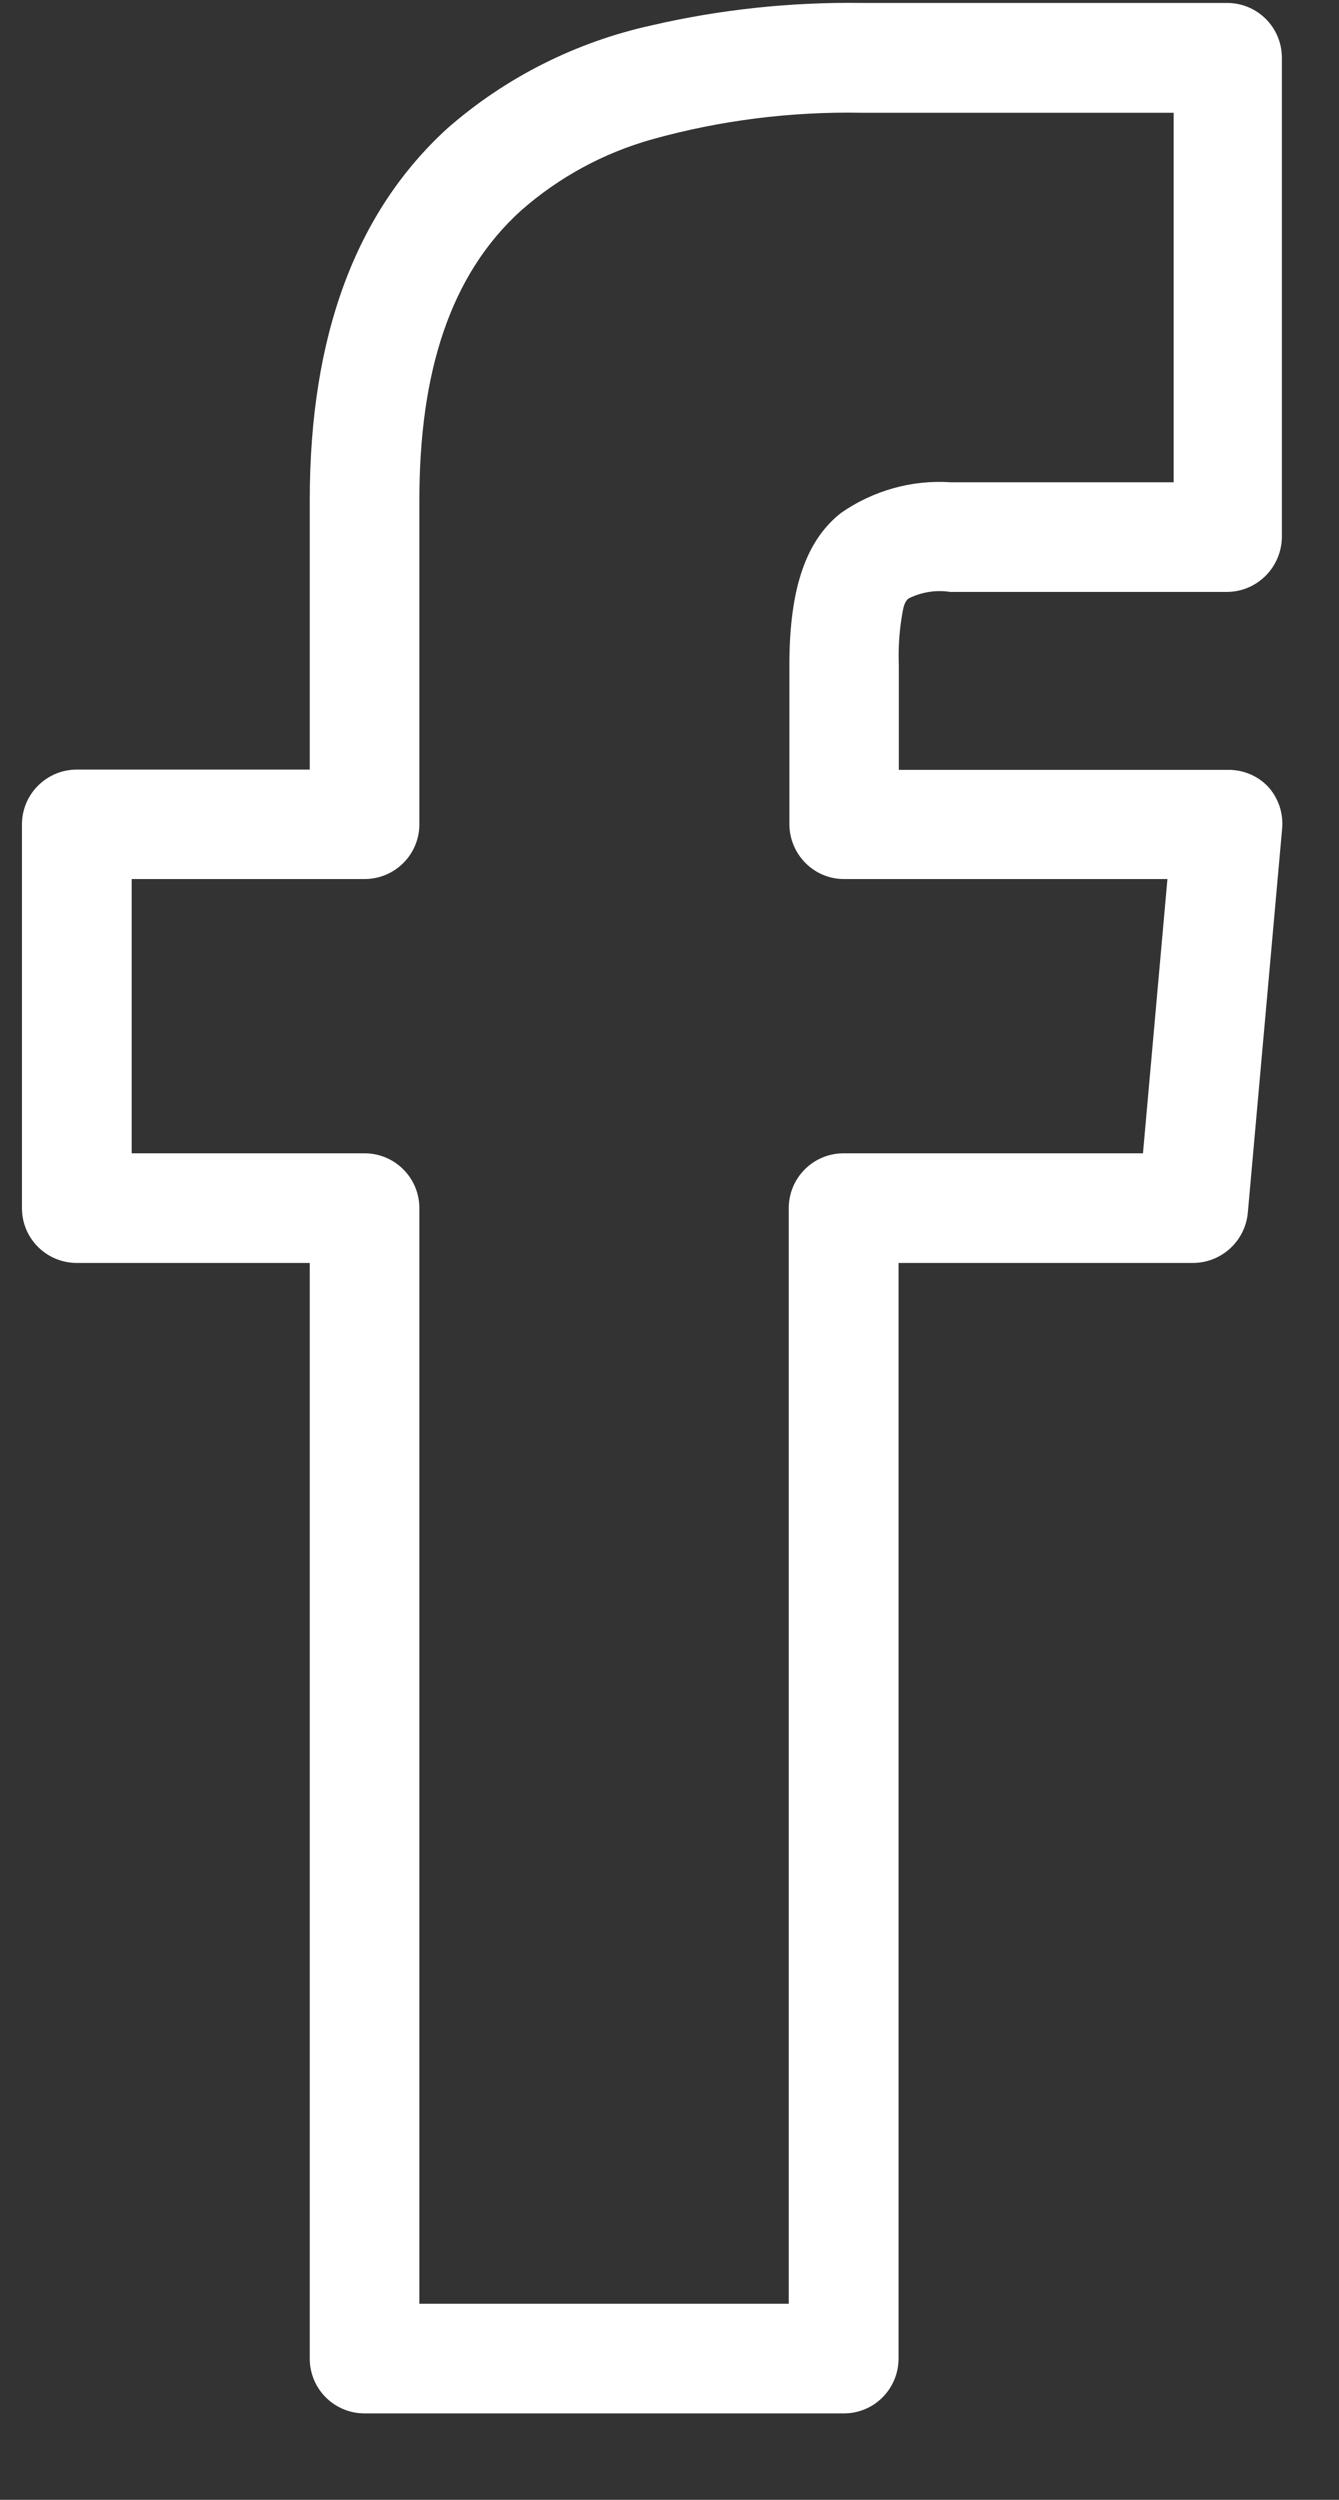 <svg width="15" height="28" viewBox="0 0 15 28" fill="none" xmlns="http://www.w3.org/2000/svg">
<rect x="0" y="0" width="15" height="28" fill="#333333" stroke="none"/>
<path d="M10.1 6.92C10.116 6.828 10.123 6.749 10.177 6.704C10.32 6.632 10.485 6.605 10.644 6.63H13.746C14.083 6.628 14.355 6.355 14.36 6.018V0.647C14.36 0.307 14.086 0.033 13.746 0.033H9.655C8.863 0.022 8.074 0.105 7.304 0.283C6.454 0.469 5.662 0.867 5.008 1.441C3.985 2.377 3.472 3.76 3.47 5.593V8.62H0.861C0.521 8.62 0.246 8.895 0.246 9.234V13.533C0.246 13.872 0.521 14.146 0.861 14.146H3.47V26.418C3.47 26.758 3.744 27.032 4.084 27.032H9.45C9.79 27.034 10.064 26.76 10.066 26.42V26.418V14.146H13.366C13.683 14.144 13.946 13.904 13.978 13.589L14.362 9.291C14.38 9.12 14.326 8.951 14.216 8.823C14.101 8.695 13.937 8.623 13.764 8.623H10.069V7.448C10.062 7.271 10.073 7.093 10.1 6.92ZM9.45 9.846H13.078L12.804 12.918H9.45C9.11 12.918 8.836 13.193 8.836 13.533V25.804H4.698V13.533C4.698 13.193 4.423 12.918 4.084 12.918H1.475V9.846H4.084C4.423 9.846 4.698 9.572 4.698 9.232V5.6C4.698 4.176 5.039 3.081 5.836 2.359C6.261 1.985 6.762 1.713 7.307 1.56C8.071 1.347 8.863 1.248 9.657 1.263H13.148V5.402H10.653C10.217 5.372 9.783 5.494 9.423 5.744C9.036 6.047 8.843 6.576 8.843 7.448V9.232C8.845 9.569 9.115 9.844 9.45 9.846Z" fill="white"/>
</svg>
